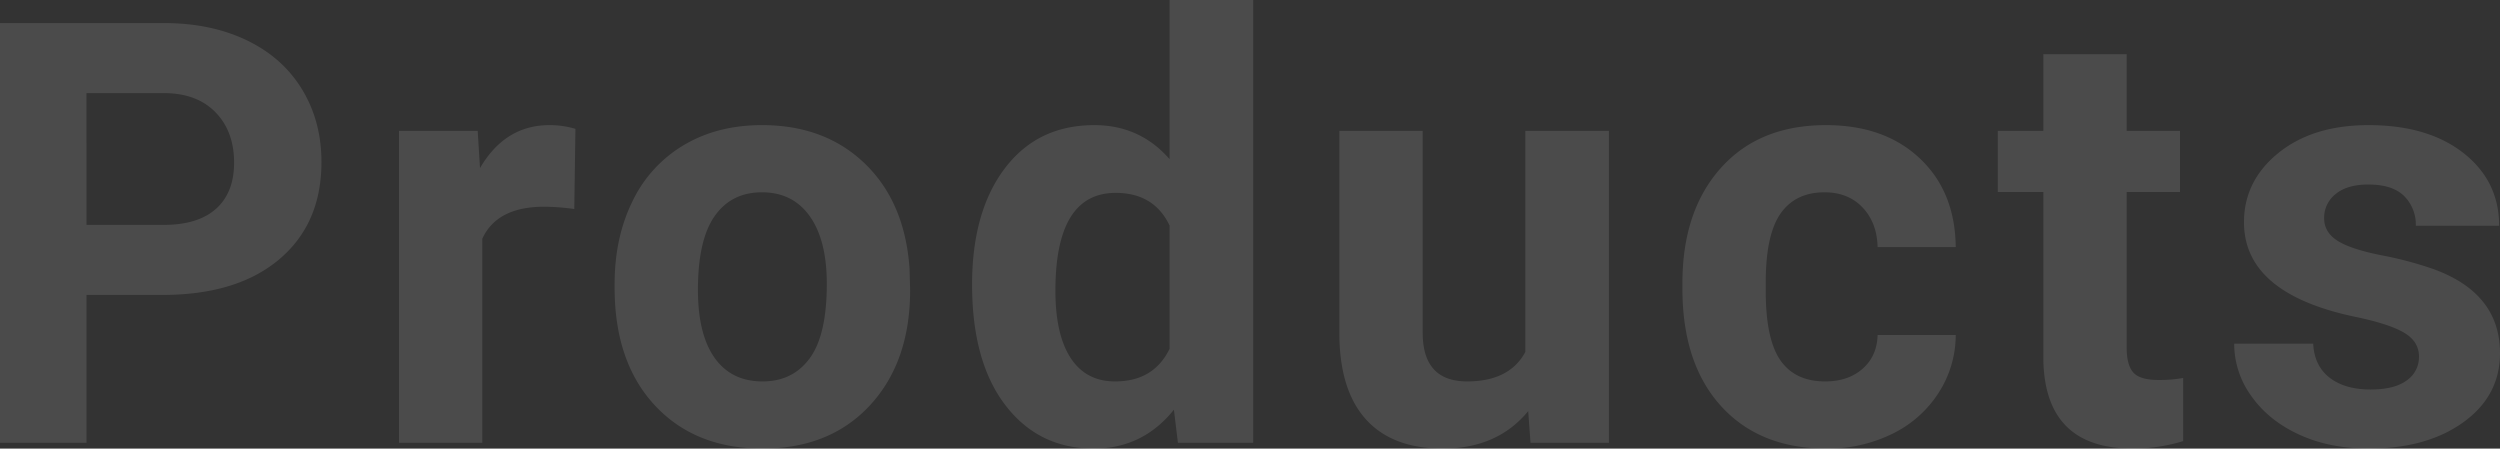 <svg xmlns="http://www.w3.org/2000/svg" width="1249.06" height="224.131" viewBox="0 0 1249.06 224.131">
  <rect x="0" y="0" width="1249.06" height="224.131" fill="#333333" stroke="none"/>
  <path id="bg_Products_forPC" d="M-577.356-73.894V0h-43.213V-209.727h81.816q23.623,0,41.556,8.643t27.584,24.559q9.651,15.917,9.651,36.227,0,30.825-21.1,48.615t-58.409,17.789Zm0-35h38.6q17.141,0,26.144-8.066t9-23.047q0-15.413-9.075-24.919t-25.063-9.795h-39.612Zm243.709-7.922a113.1,113.1,0,0,0-14.98-1.152q-23.623,0-30.969,15.989V0h-41.628V-155.854H-381.9l1.152,18.582q12.532-21.462,34.714-21.462a43.619,43.619,0,0,1,12.964,1.873Zm20.155,37.451q0-23.191,8.931-41.34A65.377,65.377,0,0,1-278.85-148.8q16.781-9.939,38.964-9.939,31.545,0,51.5,19.3T-166.136-87l.288,10.659q0,35.867-20.022,57.545T-239.6,2.881q-33.706,0-53.8-21.606T-313.492-77.5Zm41.628,2.955q0,22.216,8.354,33.974T-239.6-30.681q15.125,0,23.623-11.613t8.5-37.147q0-21.784-8.5-33.758t-23.911-11.974q-15.269,0-23.623,11.9T-271.864-76.413ZM-134.89-79.08q0-36.443,16.349-58.049t44.725-21.606q22.759,0,37.6,17V-221.25H5.551V0h-37.6L-34.06-16.565Q-49.617,2.881-74.1,2.881q-27.512,0-44.149-21.678T-134.89-79.08Zm41.628,3.1q0,21.928,7.634,33.614t22.183,11.685q19.3,0,27.224-16.3v-61.6q-7.778-16.3-26.936-16.3Q-93.262-124.885-93.262-75.98ZM142.957-15.845Q127.544,2.881,100.32,2.881q-25.063,0-38.243-14.4t-13.468-42.2V-155.854H90.237v100.8q0,24.37,22.183,24.37,21.174,0,29.1-14.71V-155.854h41.772V0h-39.18ZM291.31-30.681q11.523,0,18.726-6.338t7.49-16.853h39.036a53.4,53.4,0,0,1-8.643,29.025A57.028,57.028,0,0,1,324.656-4.393,72.806,72.806,0,0,1,292.03,2.881q-33.418,0-52.72-21.246t-19.3-58.7V-79.8q0-36.011,19.158-57.473t52.576-21.462q29.241,0,46.886,16.637t17.933,44.293H317.525q-.288-12.163-7.49-19.765t-19.014-7.6q-14.548,0-21.967,10.6t-7.418,34.406v4.328q0,24.093,7.346,34.624T291.31-30.681ZM441.967-194.17v38.315h26.648v30.537H441.967v77.783q0,8.643,3.313,12.388T457.956-31.4A66.386,66.386,0,0,0,470.2-32.41V-.864a85.7,85.7,0,0,1-25.208,3.745q-43.789,0-44.653-44.221v-83.977H377.58v-30.537h22.759V-194.17Zm146.048,151.1q0-7.634-7.562-12.028t-24.271-7.85q-55.6-11.667-55.6-47.246,0-20.742,17.213-34.642t45.013-13.9q29.673,0,47.462,13.972t17.789,36.3H586.431a20.142,20.142,0,0,0-5.762-14.764q-5.762-5.834-18.005-5.834-10.515,0-16.277,4.753a15.005,15.005,0,0,0-5.762,12.1q0,6.914,6.554,11.163T569.289-93.7a180.6,180.6,0,0,1,26.216,6.986q32.986,12.1,32.986,41.917,0,21.318-18.293,34.5T562.952,2.881q-19.59,0-34.786-6.986T504.326-23.263a44.514,44.514,0,0,1-8.643-26.288h39.468q.576,11.091,8.21,17t20.454,5.906q11.956,0,18.077-4.537A14.119,14.119,0,0,0,588.015-43.069Z" transform="translate(620.569 221.25)" fill="rgba(255,255,255,0.12)"/>
</svg>

